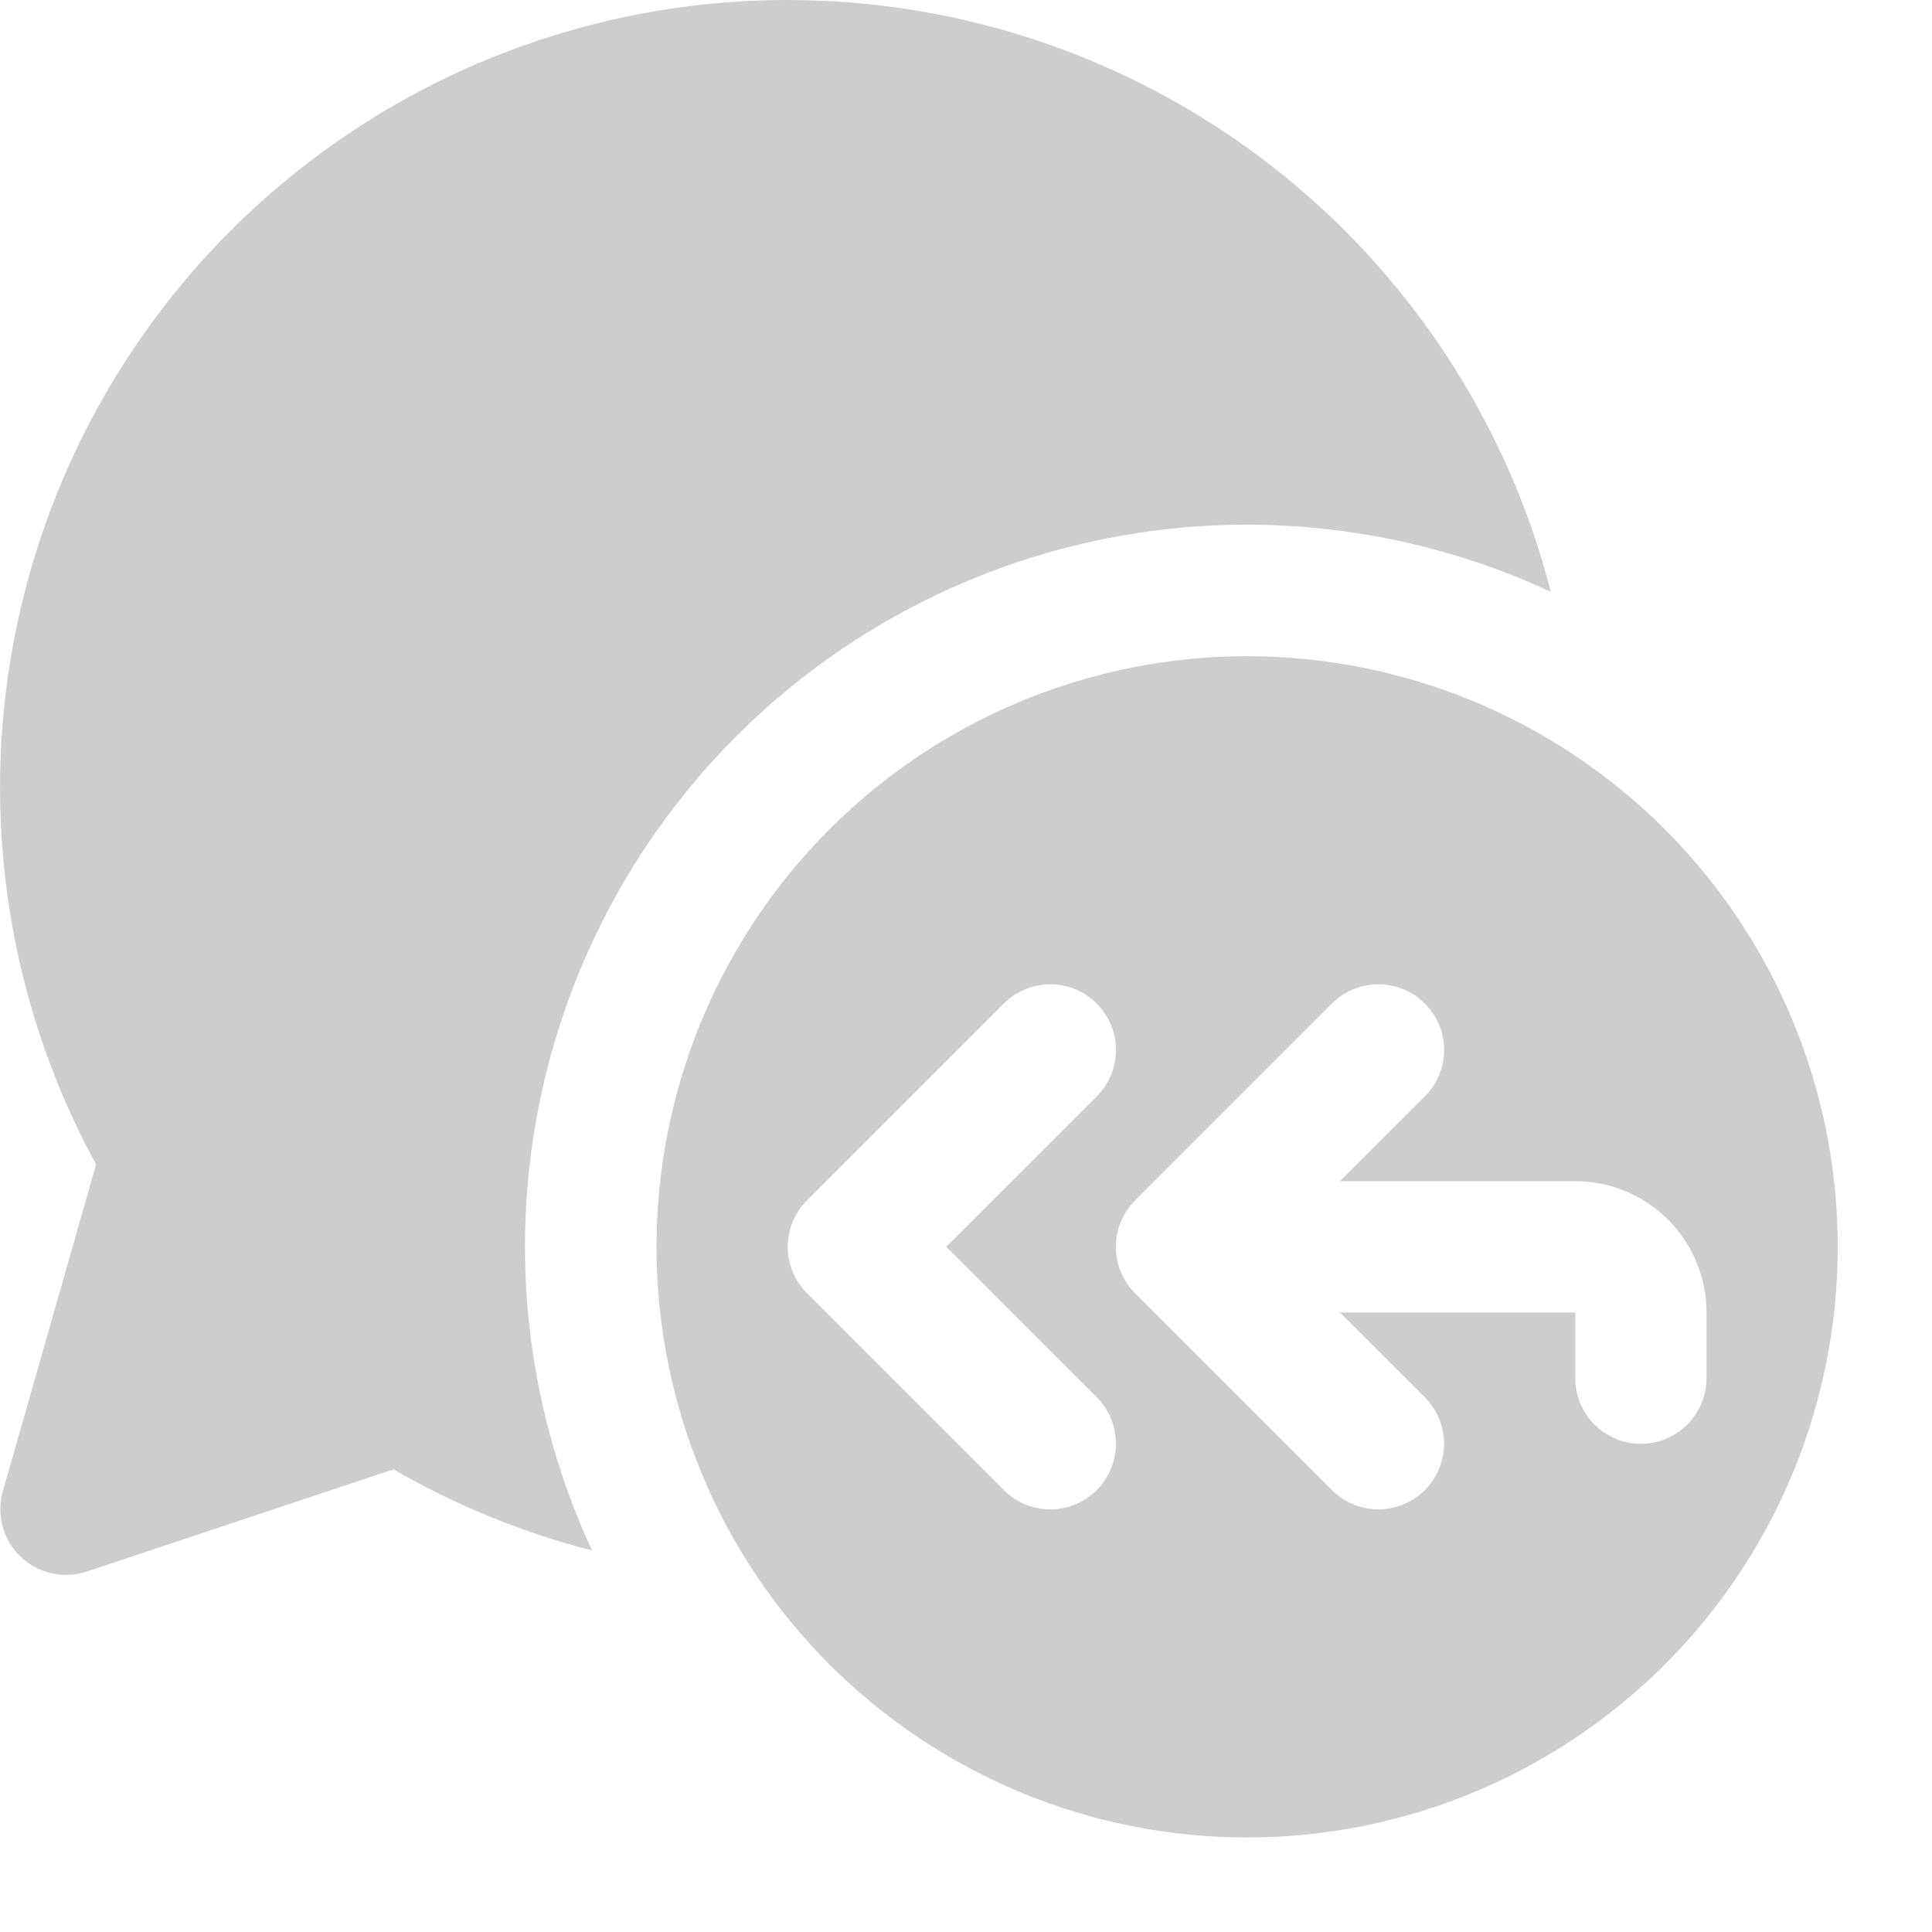 <svg width="23" height="23" viewBox="0 0 23 23" fill="none" xmlns="http://www.w3.org/2000/svg">
<path d="M9.378 5.31411e-07C7.752 -0.001 6.153 0.422 4.739 1.226C3.326 2.031 2.145 3.189 1.315 4.587C0.484 5.986 0.032 7.576 0.002 9.202C-0.028 10.828 0.365 12.434 1.144 13.863L0.034 17.753C-0.005 17.89 -0.006 18.034 0.031 18.172C0.068 18.309 0.142 18.433 0.245 18.532C0.347 18.63 0.475 18.698 0.613 18.73C0.752 18.761 0.896 18.754 1.031 18.709L4.684 17.492C5.416 17.916 6.209 18.242 7.048 18.458C6.307 16.86 6.074 15.074 6.382 13.34C6.689 11.606 7.522 10.008 8.767 8.763C10.013 7.518 11.611 6.685 13.345 6.378C15.079 6.071 16.865 6.304 18.462 7.045C17.945 5.029 16.771 3.243 15.127 1.967C13.482 0.692 11.46 -0 9.378 5.31411e-07ZM21.878 14.844C21.878 15.767 21.696 16.681 21.343 17.535C20.99 18.388 20.472 19.163 19.819 19.816C19.166 20.468 18.391 20.986 17.538 21.34C16.685 21.693 15.77 21.875 14.847 21.875C13.924 21.875 13.009 21.693 12.156 21.34C11.303 20.986 10.528 20.468 9.875 19.816C9.222 19.163 8.704 18.388 8.351 17.535C7.998 16.681 7.816 15.767 7.816 14.844C7.816 12.979 8.556 11.191 9.875 9.872C11.194 8.553 12.982 7.812 14.847 7.812C16.712 7.812 18.5 8.553 19.819 9.872C21.137 11.191 21.878 12.979 21.878 14.844ZM13.056 13.053C13.203 12.906 13.285 12.707 13.285 12.5C13.285 12.293 13.203 12.094 13.056 11.947C12.91 11.8 12.711 11.718 12.503 11.718C12.296 11.718 12.097 11.8 11.95 11.947L9.606 14.291C9.46 14.437 9.378 14.636 9.378 14.843C9.378 15.05 9.46 15.249 9.606 15.395L11.95 17.739C12.097 17.886 12.295 17.968 12.503 17.968C12.605 17.968 12.707 17.948 12.802 17.909C12.897 17.87 12.983 17.812 13.056 17.74C13.128 17.667 13.186 17.581 13.225 17.486C13.264 17.392 13.285 17.29 13.285 17.187C13.285 17.085 13.265 16.983 13.226 16.888C13.186 16.793 13.129 16.707 13.056 16.634L11.264 14.844L13.056 13.053ZM15.952 14.062L16.962 13.053C17.109 12.906 17.192 12.707 17.192 12.5C17.192 12.293 17.109 12.094 16.962 11.947C16.816 11.8 16.617 11.718 16.409 11.718C16.202 11.718 16.003 11.8 15.856 11.947L13.512 14.291C13.366 14.437 13.284 14.636 13.284 14.843C13.284 15.05 13.366 15.249 13.512 15.395L15.856 17.739C16.003 17.886 16.201 17.968 16.409 17.968C16.616 17.968 16.815 17.886 16.962 17.74C17.108 17.593 17.191 17.395 17.191 17.187C17.191 16.98 17.109 16.781 16.962 16.634L15.952 15.625H18.753V16.406C18.753 16.613 18.835 16.812 18.982 16.959C19.128 17.105 19.327 17.188 19.534 17.188C19.742 17.188 19.94 17.105 20.087 16.959C20.233 16.812 20.316 16.613 20.316 16.406V15.625C20.316 15.211 20.151 14.813 19.858 14.52C19.565 14.227 19.168 14.062 18.753 14.062H15.952Z" fill="#CDCDCD"/>
</svg>
